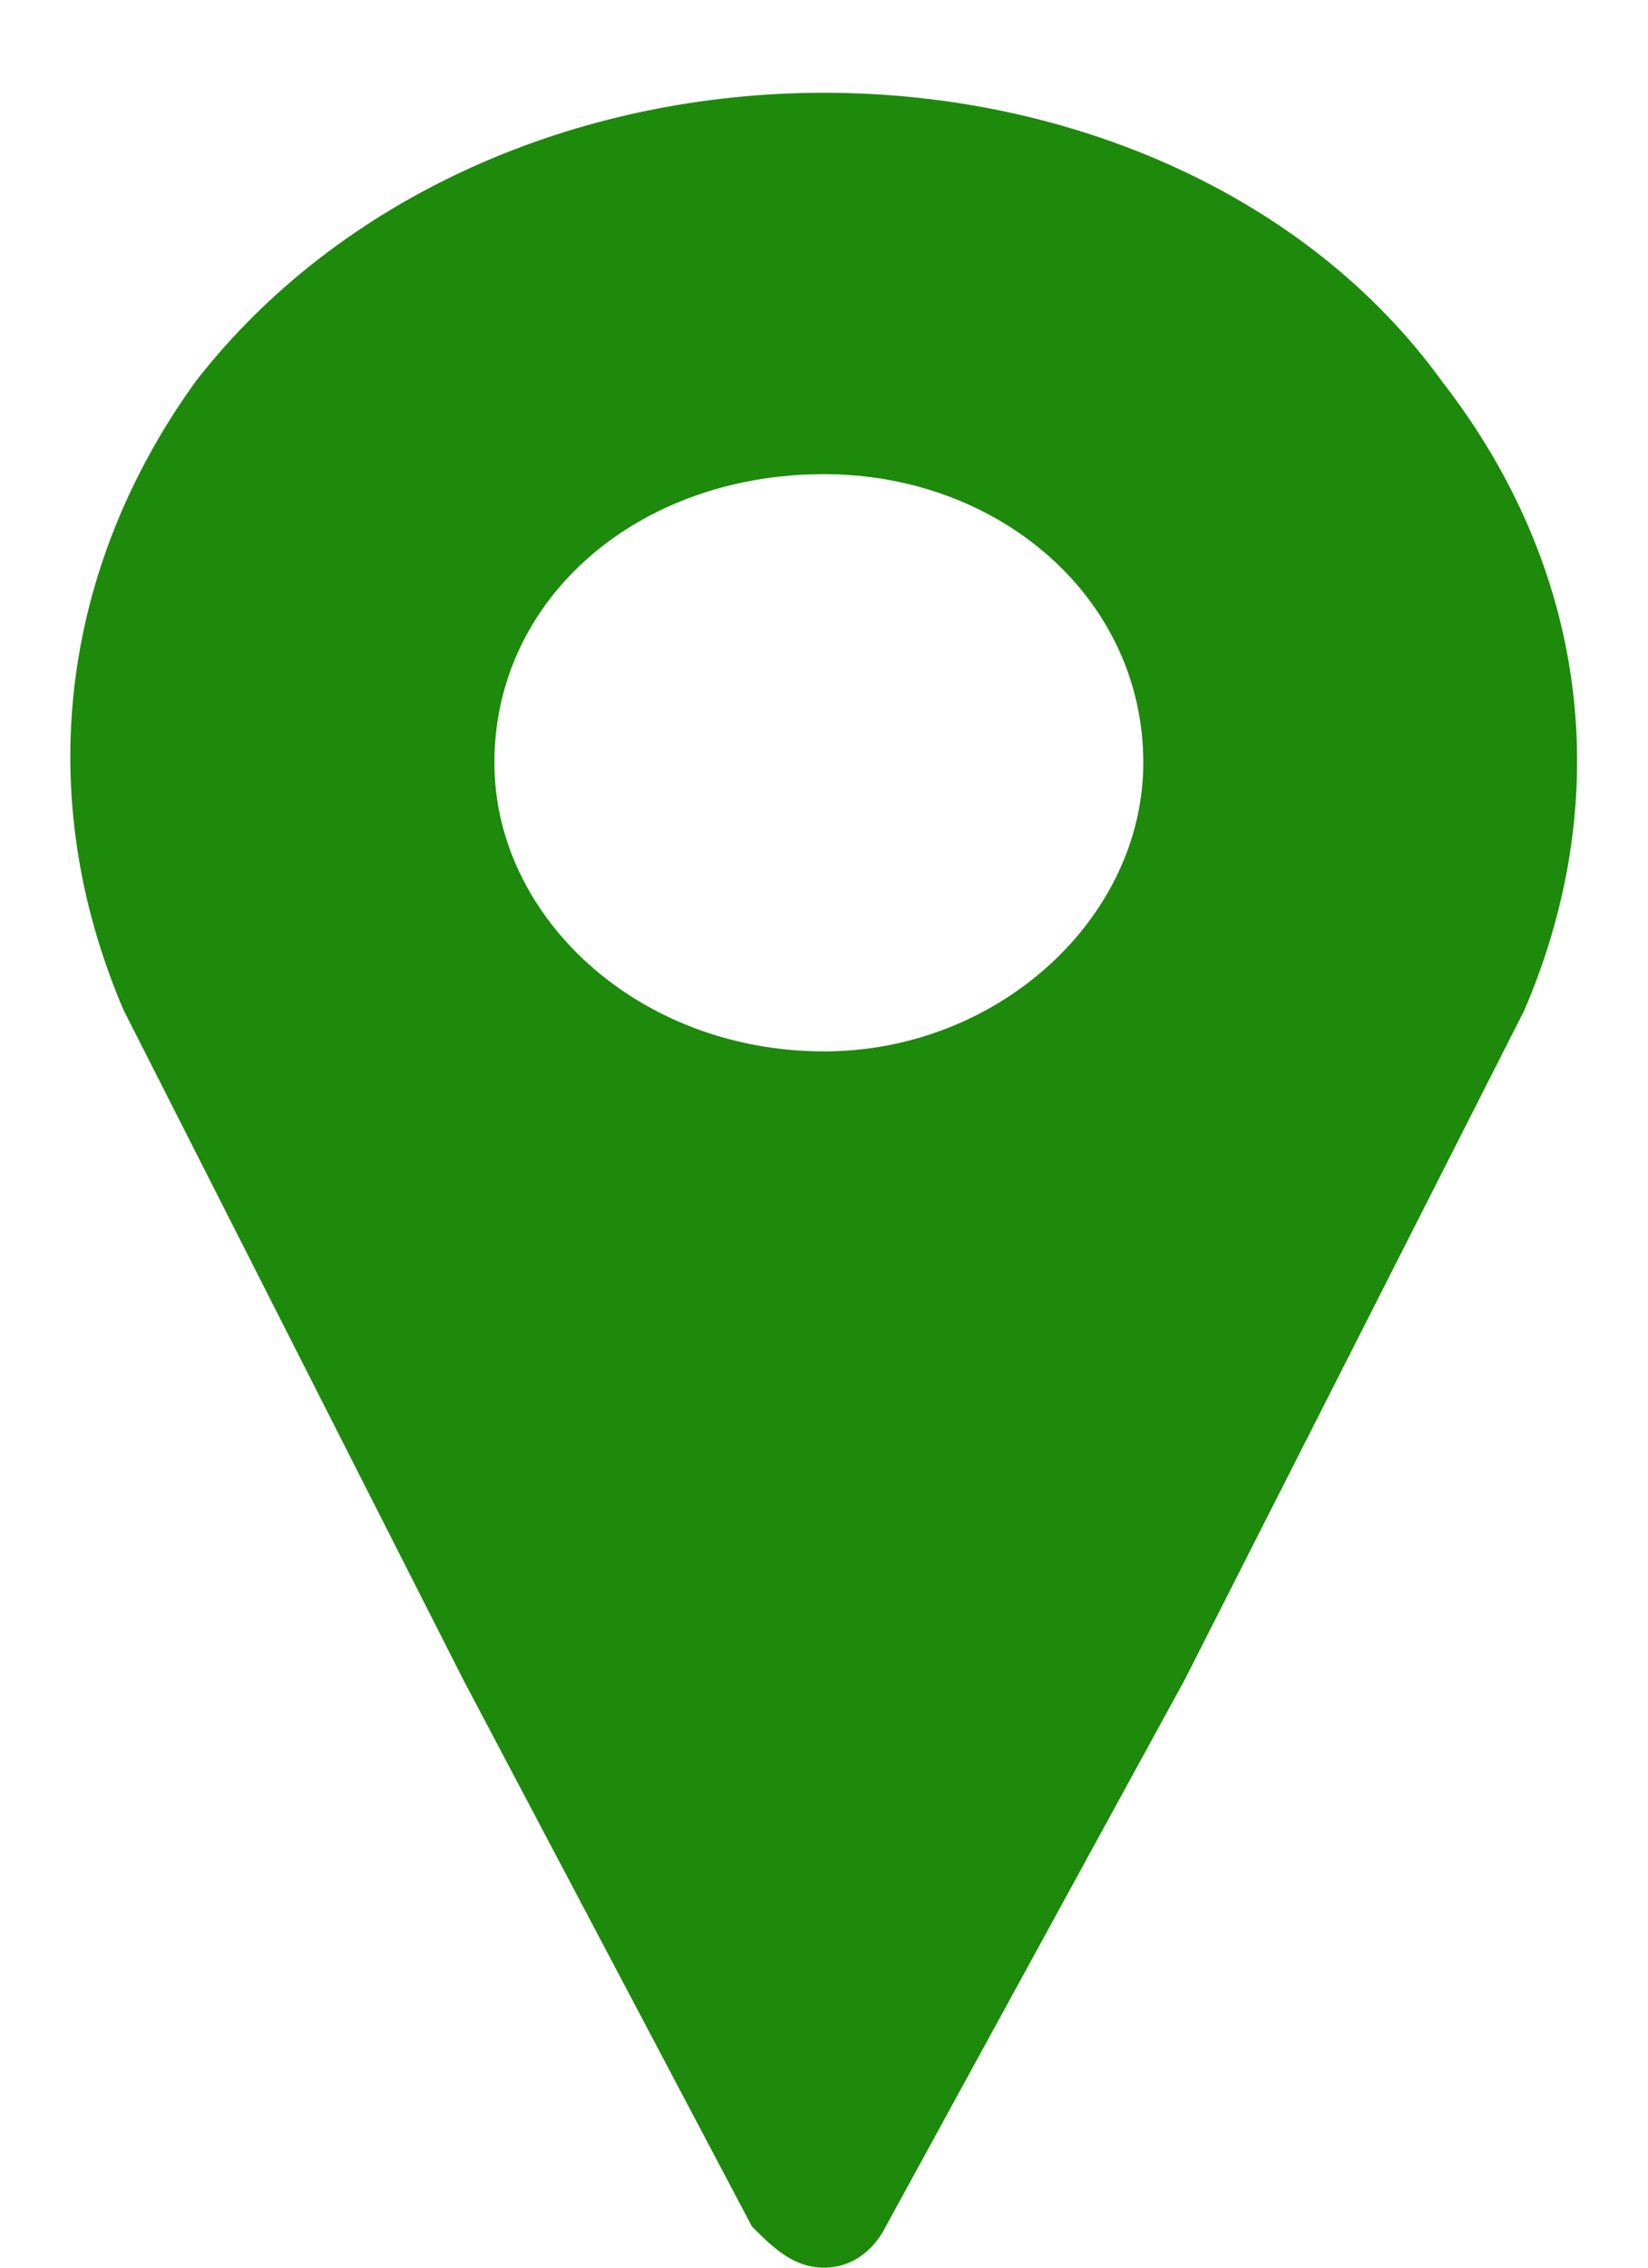 <svg version="1.2" xmlns="http://www.w3.org/2000/svg" viewBox="0 0 16 22" width="16" height="22"><defs><clipPath clipPathUnits="userSpaceOnUse" id="cp1"><path d="m-495-1240h1080v1920h-1080z"/></clipPath></defs><style>.a{fill:#1d8a0b}</style><g clip-path="url(#cp1)"><path class="a" d="m8 0.9c-2.4 0-4.7 1-6.1 2.8-1.3 1.8-1.6 4-0.7 6.1l3.3 6.5 2.8 5.3c0.2 0.2 0.4 0.4 0.7 0.4 0.3 0 0.5-0.2 0.6-0.4l2.9-5.3 3.3-6.5c0.9-2.1 0.6-4.3-0.8-6.1-1.3-1.8-3.6-2.8-6-2.8zm0 9.3c-1.8 0-3.2-1.3-3.2-2.8 0-1.6 1.4-2.8 3.2-2.8 1.7 0 3.1 1.2 3.1 2.8 0 1.5-1.4 2.8-3.1 2.8z"/></g></svg>
